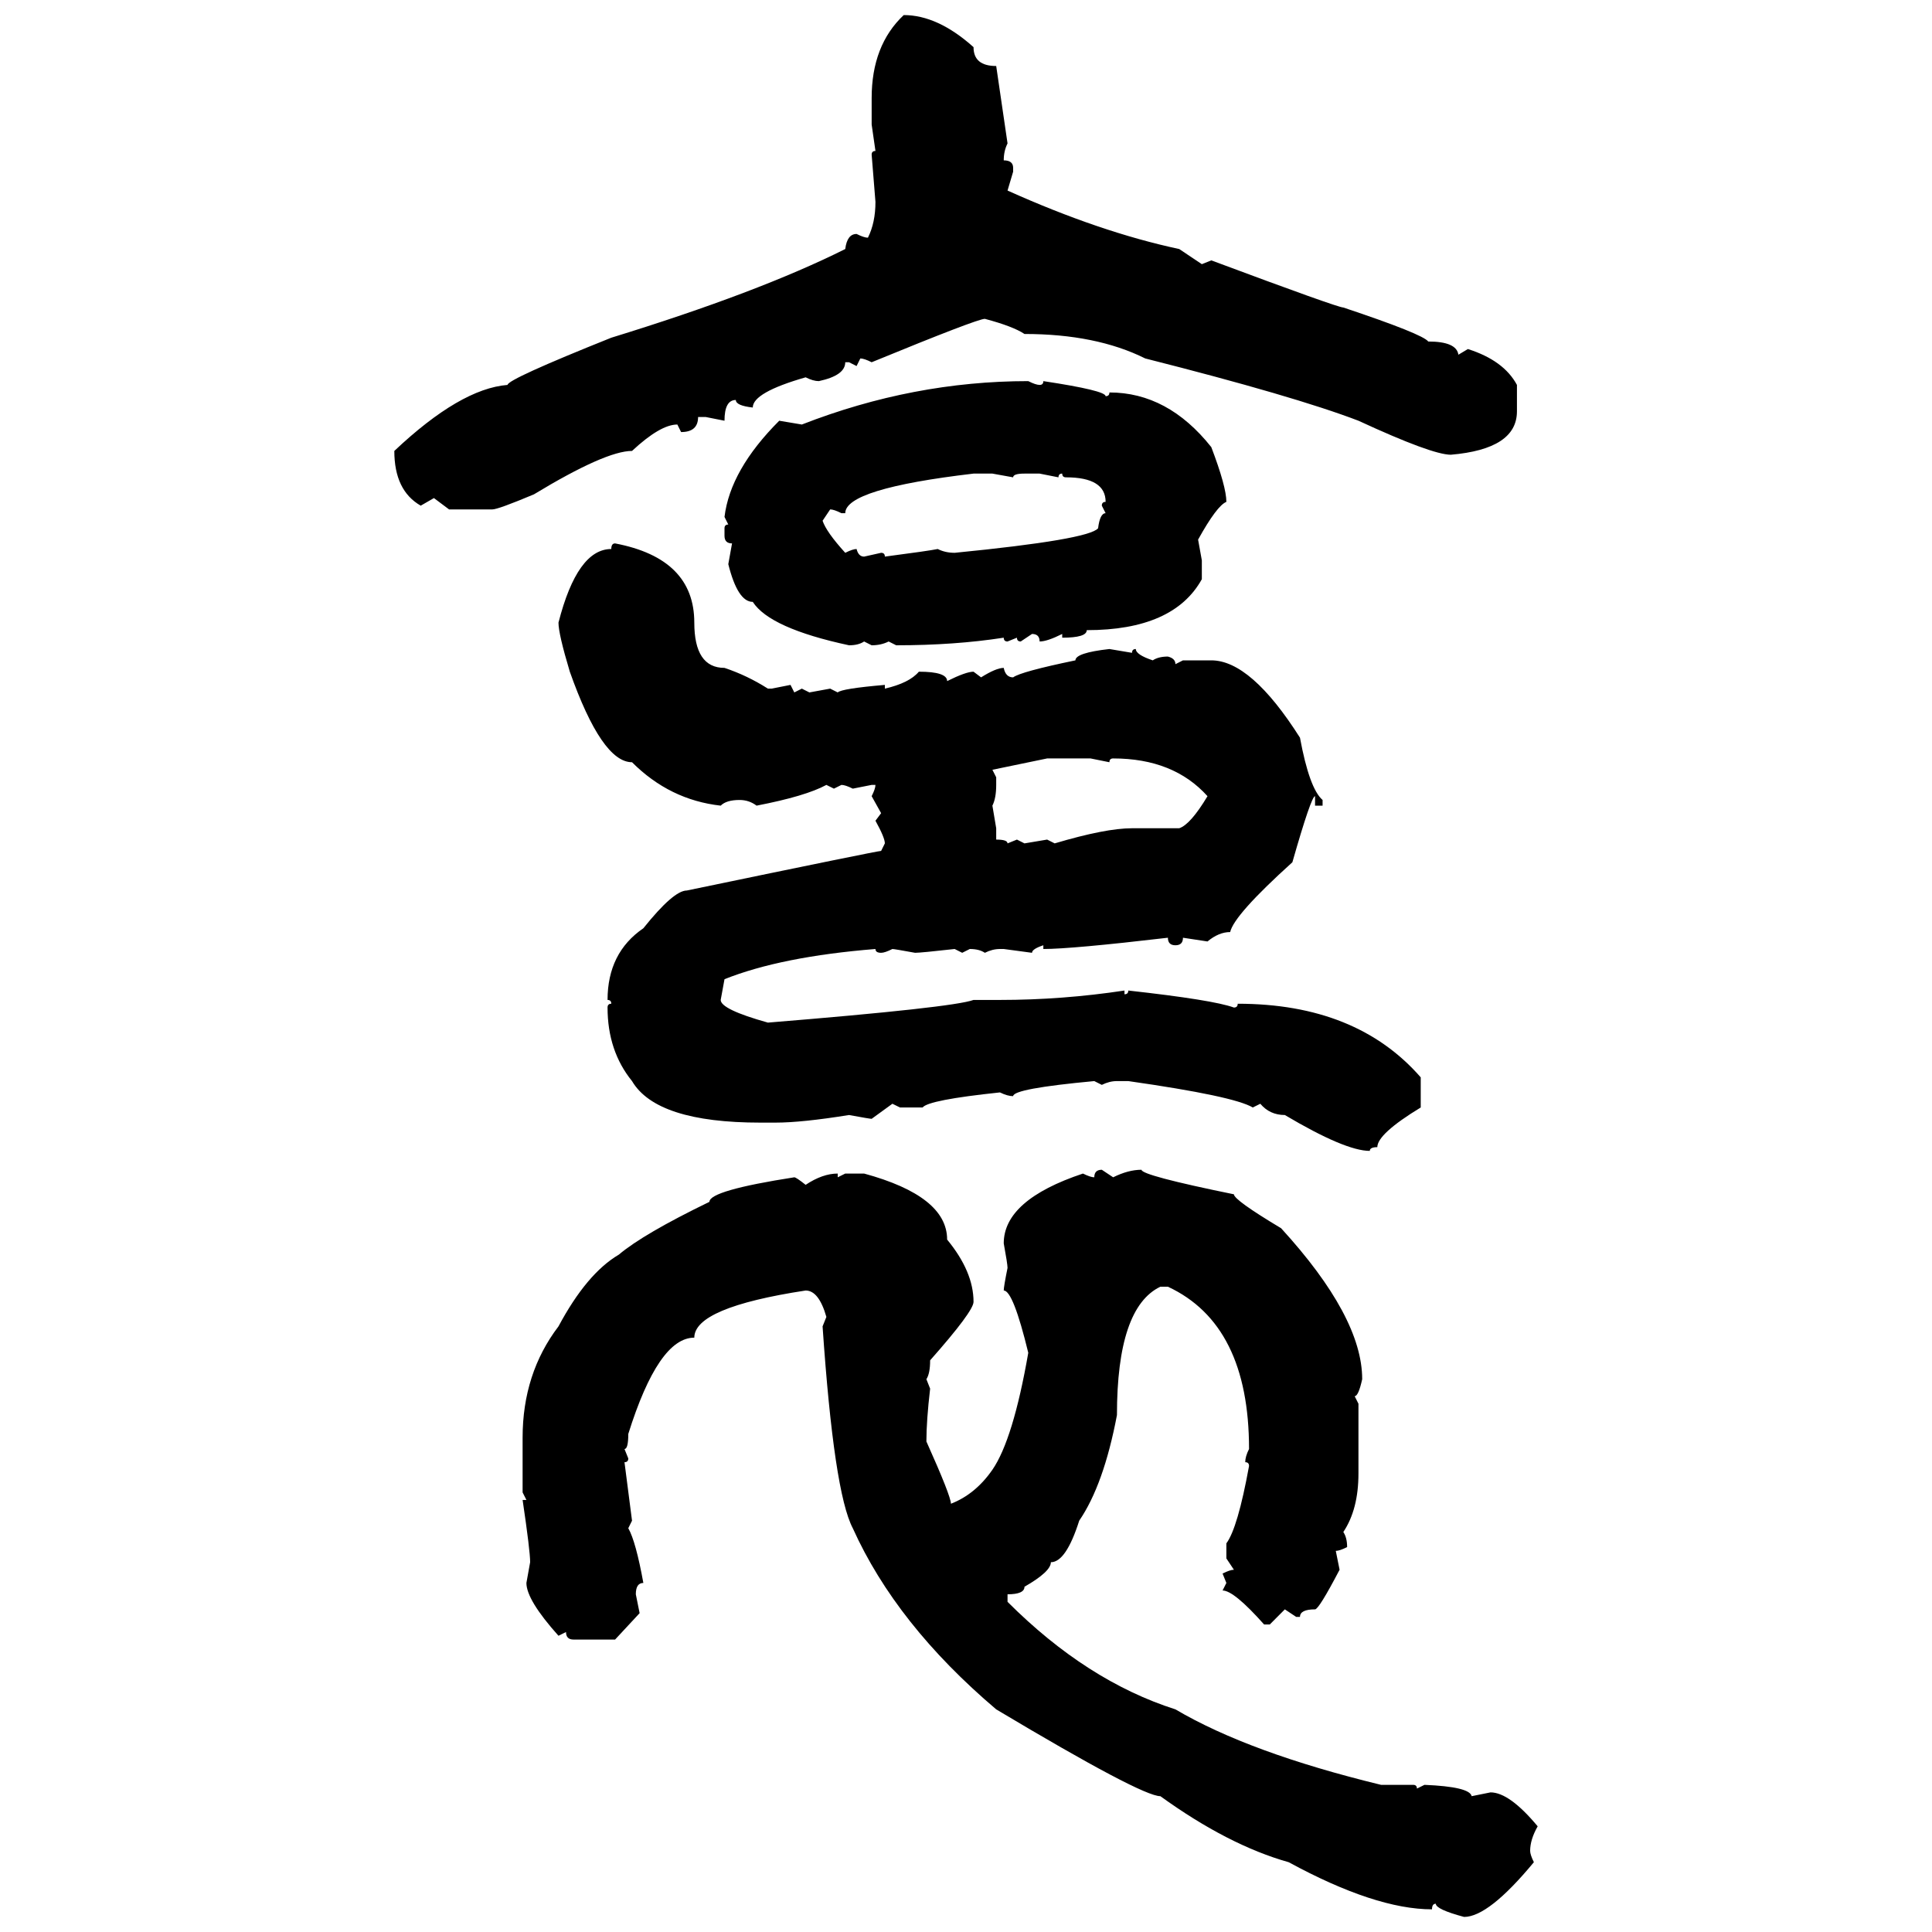 <svg xmlns="http://www.w3.org/2000/svg" xmlns:xlink="http://www.w3.org/1999/xlink" width="300" height="300"><path d="M140.33 2.34L140.33 2.34Q145.61 2.34 151.17 7.32L151.17 7.32Q151.17 10.25 154.69 10.25L154.69 10.25L156.45 22.27Q155.86 23.44 155.86 24.90L155.86 24.90Q157.32 24.90 157.32 26.07L157.32 26.07L157.32 26.66L156.45 29.59Q170.80 36.04 183.11 38.67L183.11 38.67L186.62 41.02L188.09 40.43Q207.71 47.75 208.59 47.75L208.59 47.75Q220.90 51.86 221.78 53.03L221.78 53.03Q226.17 53.03 226.46 55.08L226.46 55.08L227.93 54.20Q233.50 55.96 235.55 59.77L235.55 59.77L235.55 63.87Q235.55 69.73 225.29 70.61L225.29 70.61Q222.36 70.61 210.94 65.33L210.94 65.33Q200.98 61.52 177.83 55.66L177.83 55.66Q170.21 51.86 159.08 51.86L159.08 51.86Q157.32 50.68 152.93 49.51L152.93 49.51Q151.76 49.51 135.35 56.25L135.35 56.25Q134.18 55.66 133.59 55.66L133.59 55.66L133.01 56.84L131.84 56.25L131.25 56.25Q131.25 58.30 127.15 59.18L127.15 59.18Q126.27 59.18 125.10 58.59L125.10 58.59Q116.89 60.94 116.89 63.28L116.89 63.28Q114.26 62.99 114.26 62.11L114.26 62.11Q112.50 62.11 112.50 65.33L112.50 65.33L109.57 64.75L108.40 64.75Q108.40 67.09 105.76 67.09L105.76 67.09L105.18 65.92Q102.54 65.92 98.14 70.02L98.14 70.02Q94.04 70.02 82.91 76.76L82.91 76.76Q77.34 79.10 76.46 79.10L76.46 79.10L69.73 79.10L67.38 77.34L65.33 78.52Q61.23 76.17 61.23 70.02L61.23 70.02Q71.48 60.35 78.81 59.77L78.81 59.77Q78.81 58.89 94.92 52.44L94.92 52.44Q117.77 45.41 131.25 38.67L131.25 38.67Q131.54 36.33 133.01 36.33L133.01 36.33Q134.18 36.91 134.77 36.91L134.77 36.91Q135.94 34.57 135.94 31.35L135.94 31.35L135.35 24.02Q135.35 23.44 135.94 23.44L135.94 23.44L135.35 19.34L135.35 15.23Q135.35 7.03 140.33 2.34ZM159.67 59.18L159.67 59.18Q160.84 59.77 161.43 59.77L161.43 59.77Q162.01 59.77 162.01 59.18L162.01 59.18Q171.68 60.64 171.68 61.52L171.68 61.52Q172.27 61.52 172.27 60.94L172.27 60.94Q181.35 60.94 188.09 69.43L188.09 69.43Q190.43 75.59 190.43 77.93L190.43 77.93Q188.96 78.52 186.04 83.79L186.04 83.79L186.62 87.01L186.62 89.94Q182.23 97.85 168.75 97.85L168.75 97.85Q168.75 99.02 164.94 99.02L164.94 99.02L164.94 98.44Q162.60 99.61 161.43 99.61L161.43 99.61Q161.43 98.44 160.25 98.44L160.25 98.44L158.50 99.61Q157.91 99.61 157.91 99.02L157.91 99.02L156.45 99.61Q155.86 99.61 155.86 99.02L155.86 99.02Q148.24 100.20 139.16 100.20L139.16 100.20L137.99 99.61Q136.82 100.20 135.35 100.20L135.35 100.20L134.18 99.61Q133.30 100.20 131.84 100.20L131.84 100.20Q119.53 97.56 116.89 93.46L116.89 93.46Q114.55 93.46 113.09 87.60L113.09 87.60L113.67 84.38Q112.50 84.38 112.50 83.20L112.50 83.20L112.50 82.03Q112.50 81.45 113.09 81.45L113.09 81.45L112.50 80.27Q113.38 72.95 121.00 65.33L121.00 65.33L124.51 65.92Q141.80 59.18 159.67 59.18ZM131.25 79.69L130.66 79.69Q129.49 79.10 128.91 79.10L128.91 79.10L127.73 80.86Q128.32 82.62 131.25 85.84L131.25 85.84Q132.42 85.25 133.01 85.25L133.01 85.25Q133.30 86.43 134.18 86.43L134.18 86.43L136.82 85.84Q137.40 85.84 137.40 86.43L137.40 86.43Q144.14 85.55 145.61 85.25L145.61 85.25Q146.78 85.84 148.24 85.84L148.24 85.84Q169.04 83.79 170.51 82.03L170.51 82.03Q170.80 79.69 171.68 79.69L171.68 79.69L171.09 78.52Q171.09 77.93 171.68 77.93L171.68 77.93Q171.68 74.12 165.53 74.12L165.53 74.12Q164.94 74.12 164.94 73.54L164.94 73.54Q164.36 73.54 164.36 74.12L164.36 74.12L161.43 73.54L159.08 73.54Q157.32 73.54 157.32 74.12L157.32 74.12L154.10 73.54L151.17 73.54Q131.25 75.88 131.25 79.69L131.25 79.69ZM95.51 84.38L95.51 84.38Q107.81 86.72 107.81 96.68L107.81 96.68Q107.81 103.71 112.50 103.71L112.50 103.71Q116.02 104.88 119.24 106.93L119.24 106.93L119.82 106.93L122.75 106.35L123.34 107.52L124.51 106.93L125.68 107.52L128.91 106.93L130.08 107.52Q130.66 106.93 137.40 106.35L137.40 106.35L137.40 106.93Q141.21 106.05 142.68 104.30L142.68 104.30Q147.07 104.30 147.07 105.76L147.07 105.76Q150 104.30 151.17 104.30L151.17 104.30L152.34 105.18Q154.69 103.71 155.86 103.71L155.86 103.71Q156.15 105.18 157.32 105.18L157.32 105.18Q158.50 104.30 166.99 102.54L166.99 102.54Q166.99 101.37 172.27 100.78L172.27 100.78L175.78 101.37Q175.78 100.78 176.37 100.78L176.37 100.78Q176.37 101.66 179.00 102.54L179.00 102.54Q179.88 101.95 181.35 101.95L181.35 101.95Q182.52 102.25 182.52 103.13L182.52 103.13L183.69 102.54L188.09 102.54Q194.24 102.54 201.86 114.55L201.86 114.55Q203.32 122.46 205.37 124.22L205.37 124.22L205.37 125.10L204.20 125.10L204.20 123.63Q203.61 123.63 200.68 133.89L200.68 133.89Q191.60 142.09 191.02 144.73L191.02 144.73Q189.26 144.73 187.50 146.19L187.50 146.19L183.69 145.61Q183.69 146.78 182.52 146.78L182.52 146.78Q181.35 146.78 181.35 145.61L181.35 145.61Q166.41 147.36 162.01 147.36L162.01 147.36L162.01 146.78Q160.25 147.36 160.25 147.95L160.25 147.95L155.86 147.36L155.27 147.36Q154.10 147.36 152.93 147.95L152.93 147.95Q152.05 147.36 150.59 147.36L150.59 147.36L149.41 147.95L148.24 147.36Q142.97 147.95 142.09 147.95L142.09 147.95Q138.87 147.36 138.57 147.36L138.57 147.36Q137.40 147.95 136.82 147.95L136.82 147.95Q135.94 147.95 135.94 147.36L135.94 147.36Q121.29 148.54 112.50 152.05L112.50 152.05L111.91 155.27Q111.91 156.74 119.24 158.79L119.24 158.79Q147.95 156.45 151.17 155.27L151.17 155.27L155.27 155.27Q164.94 155.27 174.61 153.81L174.61 153.81L174.61 154.39Q175.20 154.39 175.20 153.81L175.20 153.81Q188.38 155.27 191.60 156.45L191.60 156.45Q192.19 156.45 192.19 155.86L192.19 155.86Q210.64 155.86 220.61 167.29L220.61 167.29L220.61 171.97Q213.87 176.07 213.87 178.13L213.87 178.13Q212.70 178.13 212.70 178.71L212.70 178.71Q208.89 178.71 199.51 173.14L199.51 173.14Q197.17 173.14 195.70 171.39L195.70 171.39L194.53 171.97Q191.60 170.21 175.20 167.87L175.20 167.87L173.44 167.87Q172.27 167.87 171.09 168.46L171.09 168.46L169.92 167.87Q157.32 169.04 157.32 170.21L157.32 170.21Q156.45 170.21 155.27 169.63L155.27 169.63Q144.14 170.80 143.26 171.97L143.26 171.97L139.75 171.97L138.57 171.39L135.35 173.73Q135.06 173.73 131.84 173.14L131.84 173.14Q124.51 174.32 120.41 174.32L120.41 174.32L118.07 174.32Q101.95 174.32 98.14 167.87L98.14 167.87Q94.34 163.18 94.34 156.45L94.34 156.45Q94.34 155.86 94.92 155.86L94.92 155.86Q94.92 155.27 94.34 155.27L94.34 155.27Q94.34 147.95 99.90 144.14L99.90 144.14Q104.59 138.28 106.64 138.28L106.64 138.28Q136.23 132.13 136.82 132.13L136.82 132.13L137.40 130.96Q137.40 130.08 135.94 127.44L135.94 127.44L136.82 126.27L135.35 123.63Q135.94 122.46 135.94 121.88L135.94 121.88L135.35 121.88L132.42 122.46Q131.25 121.88 130.66 121.88L130.66 121.88L129.49 122.46L128.32 121.88Q125.10 123.63 117.48 125.10L117.48 125.10Q116.31 124.22 114.84 124.22L114.84 124.22Q112.79 124.22 111.91 125.10L111.91 125.10Q104.00 124.22 98.14 118.36L98.14 118.36Q93.46 118.36 88.48 104.30L88.48 104.30Q86.72 98.44 86.72 96.68L86.72 96.68Q89.65 85.25 94.92 85.25L94.92 85.25Q94.92 84.38 95.51 84.38ZM162.60 117.77L154.10 119.53L154.69 120.70L154.69 121.88Q154.69 123.93 154.10 125.10L154.10 125.10L154.69 128.61L154.69 130.37Q156.45 130.37 156.45 130.96L156.45 130.96L157.91 130.37L159.08 130.96L162.60 130.37L163.77 130.96Q171.68 128.61 175.78 128.61L175.78 128.61L183.11 128.61Q184.86 128.03 187.50 123.63L187.50 123.63Q182.23 117.77 172.85 117.77L172.85 117.77Q172.27 117.77 172.27 118.36L172.27 118.36L169.34 117.77L162.60 117.77ZM171.09 181.64L171.09 181.64L172.85 182.81Q175.20 181.64 177.25 181.64L177.25 181.64Q177.25 182.52 191.60 185.45L191.60 185.45Q191.60 186.33 198.93 190.72L198.93 190.72Q211.52 204.49 211.52 214.16L211.52 214.16Q210.94 216.80 210.35 216.80L210.35 216.80L210.94 217.97L210.94 228.81Q210.94 234.38 208.59 237.89L208.59 237.89Q209.18 238.77 209.18 240.23L209.18 240.23Q208.01 240.82 207.42 240.82L207.42 240.82L208.01 243.75Q204.79 249.90 204.20 249.90L204.20 249.90Q201.86 249.90 201.86 251.07L201.86 251.07L201.27 251.07L199.51 249.90L197.17 252.25L196.29 252.25Q191.60 246.97 189.84 246.97L189.84 246.97L190.43 245.80L189.84 244.34Q191.02 243.75 191.60 243.75L191.60 243.75L190.43 241.99L190.43 239.65Q192.19 237.30 193.95 227.64L193.95 227.64Q193.95 227.05 193.36 227.05L193.36 227.05Q193.36 226.17 193.95 225L193.95 225Q193.95 205.66 181.35 199.80L181.35 199.80L180.18 199.80Q173.44 203.03 173.44 219.73L173.44 219.73Q171.39 230.57 167.58 236.13L167.58 236.13Q165.53 242.58 163.18 242.58L163.18 242.58Q163.18 244.04 159.08 246.39L159.08 246.39Q159.08 247.56 156.45 247.56L156.45 247.56L156.45 248.73Q168.75 261.04 182.52 265.43L182.52 265.43Q193.95 272.17 214.45 277.15L214.45 277.15L219.43 277.15Q220.02 277.15 220.02 277.73L220.02 277.73L221.19 277.15Q228.22 277.44 228.52 278.91L228.52 278.91L231.45 278.32Q234.38 278.32 238.77 283.59L238.77 283.59Q237.60 285.64 237.60 287.40L237.60 287.40Q237.60 287.99 238.18 289.16L238.18 289.16Q231.15 297.66 227.34 297.66L227.34 297.66Q222.95 296.48 222.95 295.61L222.95 295.61Q222.36 295.61 222.36 296.48L222.36 296.48Q213.57 296.48 200.10 289.16L200.10 289.16Q190.72 286.52 180.18 278.91L180.18 278.91Q177.25 278.91 154.69 265.43L154.69 265.43Q139.16 252.25 132.42 237.30L132.42 237.30Q129.49 231.74 127.73 205.96L127.73 205.96L128.32 204.49Q127.15 200.39 125.10 200.39L125.10 200.39Q107.81 203.03 107.81 207.71L107.81 207.71Q102.25 207.71 97.56 222.66L97.56 222.66Q97.56 225 96.97 225L96.97 225L97.56 226.46Q97.56 227.05 96.97 227.05L96.97 227.05L98.14 236.13L97.56 237.30Q98.73 239.36 99.90 245.80L99.90 245.80Q98.73 245.80 98.73 247.56L98.73 247.56L99.32 250.49L95.51 254.59L89.06 254.59Q87.89 254.59 87.89 253.42L87.89 253.42L86.72 254.00Q81.74 248.44 81.74 245.80L81.74 245.80L82.32 242.58Q82.32 240.82 81.15 232.91L81.15 232.91L81.74 232.91L81.15 231.74L81.15 223.24Q81.15 213.28 86.72 205.96L86.72 205.96Q91.11 197.75 96.09 194.82L96.09 194.82Q99.90 191.60 110.16 186.62L110.16 186.62Q110.16 184.86 123.34 182.81L123.34 182.81Q123.63 182.81 125.10 183.98L125.10 183.98Q127.73 182.23 130.08 182.23L130.08 182.23L130.08 182.81L131.25 182.23L134.18 182.23Q147.07 185.74 147.07 192.48L147.07 192.48Q151.17 197.46 151.17 202.15L151.17 202.15Q151.17 203.61 144.43 211.23L144.43 211.23Q144.43 213.28 143.85 214.16L143.85 214.16L144.43 215.63Q143.85 220.61 143.85 223.83L143.85 223.83Q147.66 232.32 147.66 233.50L147.66 233.50Q151.46 232.03 154.10 228.22L154.10 228.22Q157.32 223.54 159.67 210.06L159.67 210.06Q157.32 200.39 155.86 200.39L155.86 200.39Q155.86 199.80 156.45 196.88L156.45 196.88Q156.45 196.29 155.86 193.07L155.86 193.07Q155.86 186.33 168.16 182.23L168.16 182.23Q169.34 182.81 169.92 182.81L169.92 182.81Q169.92 181.64 171.09 181.64Z"/></svg>